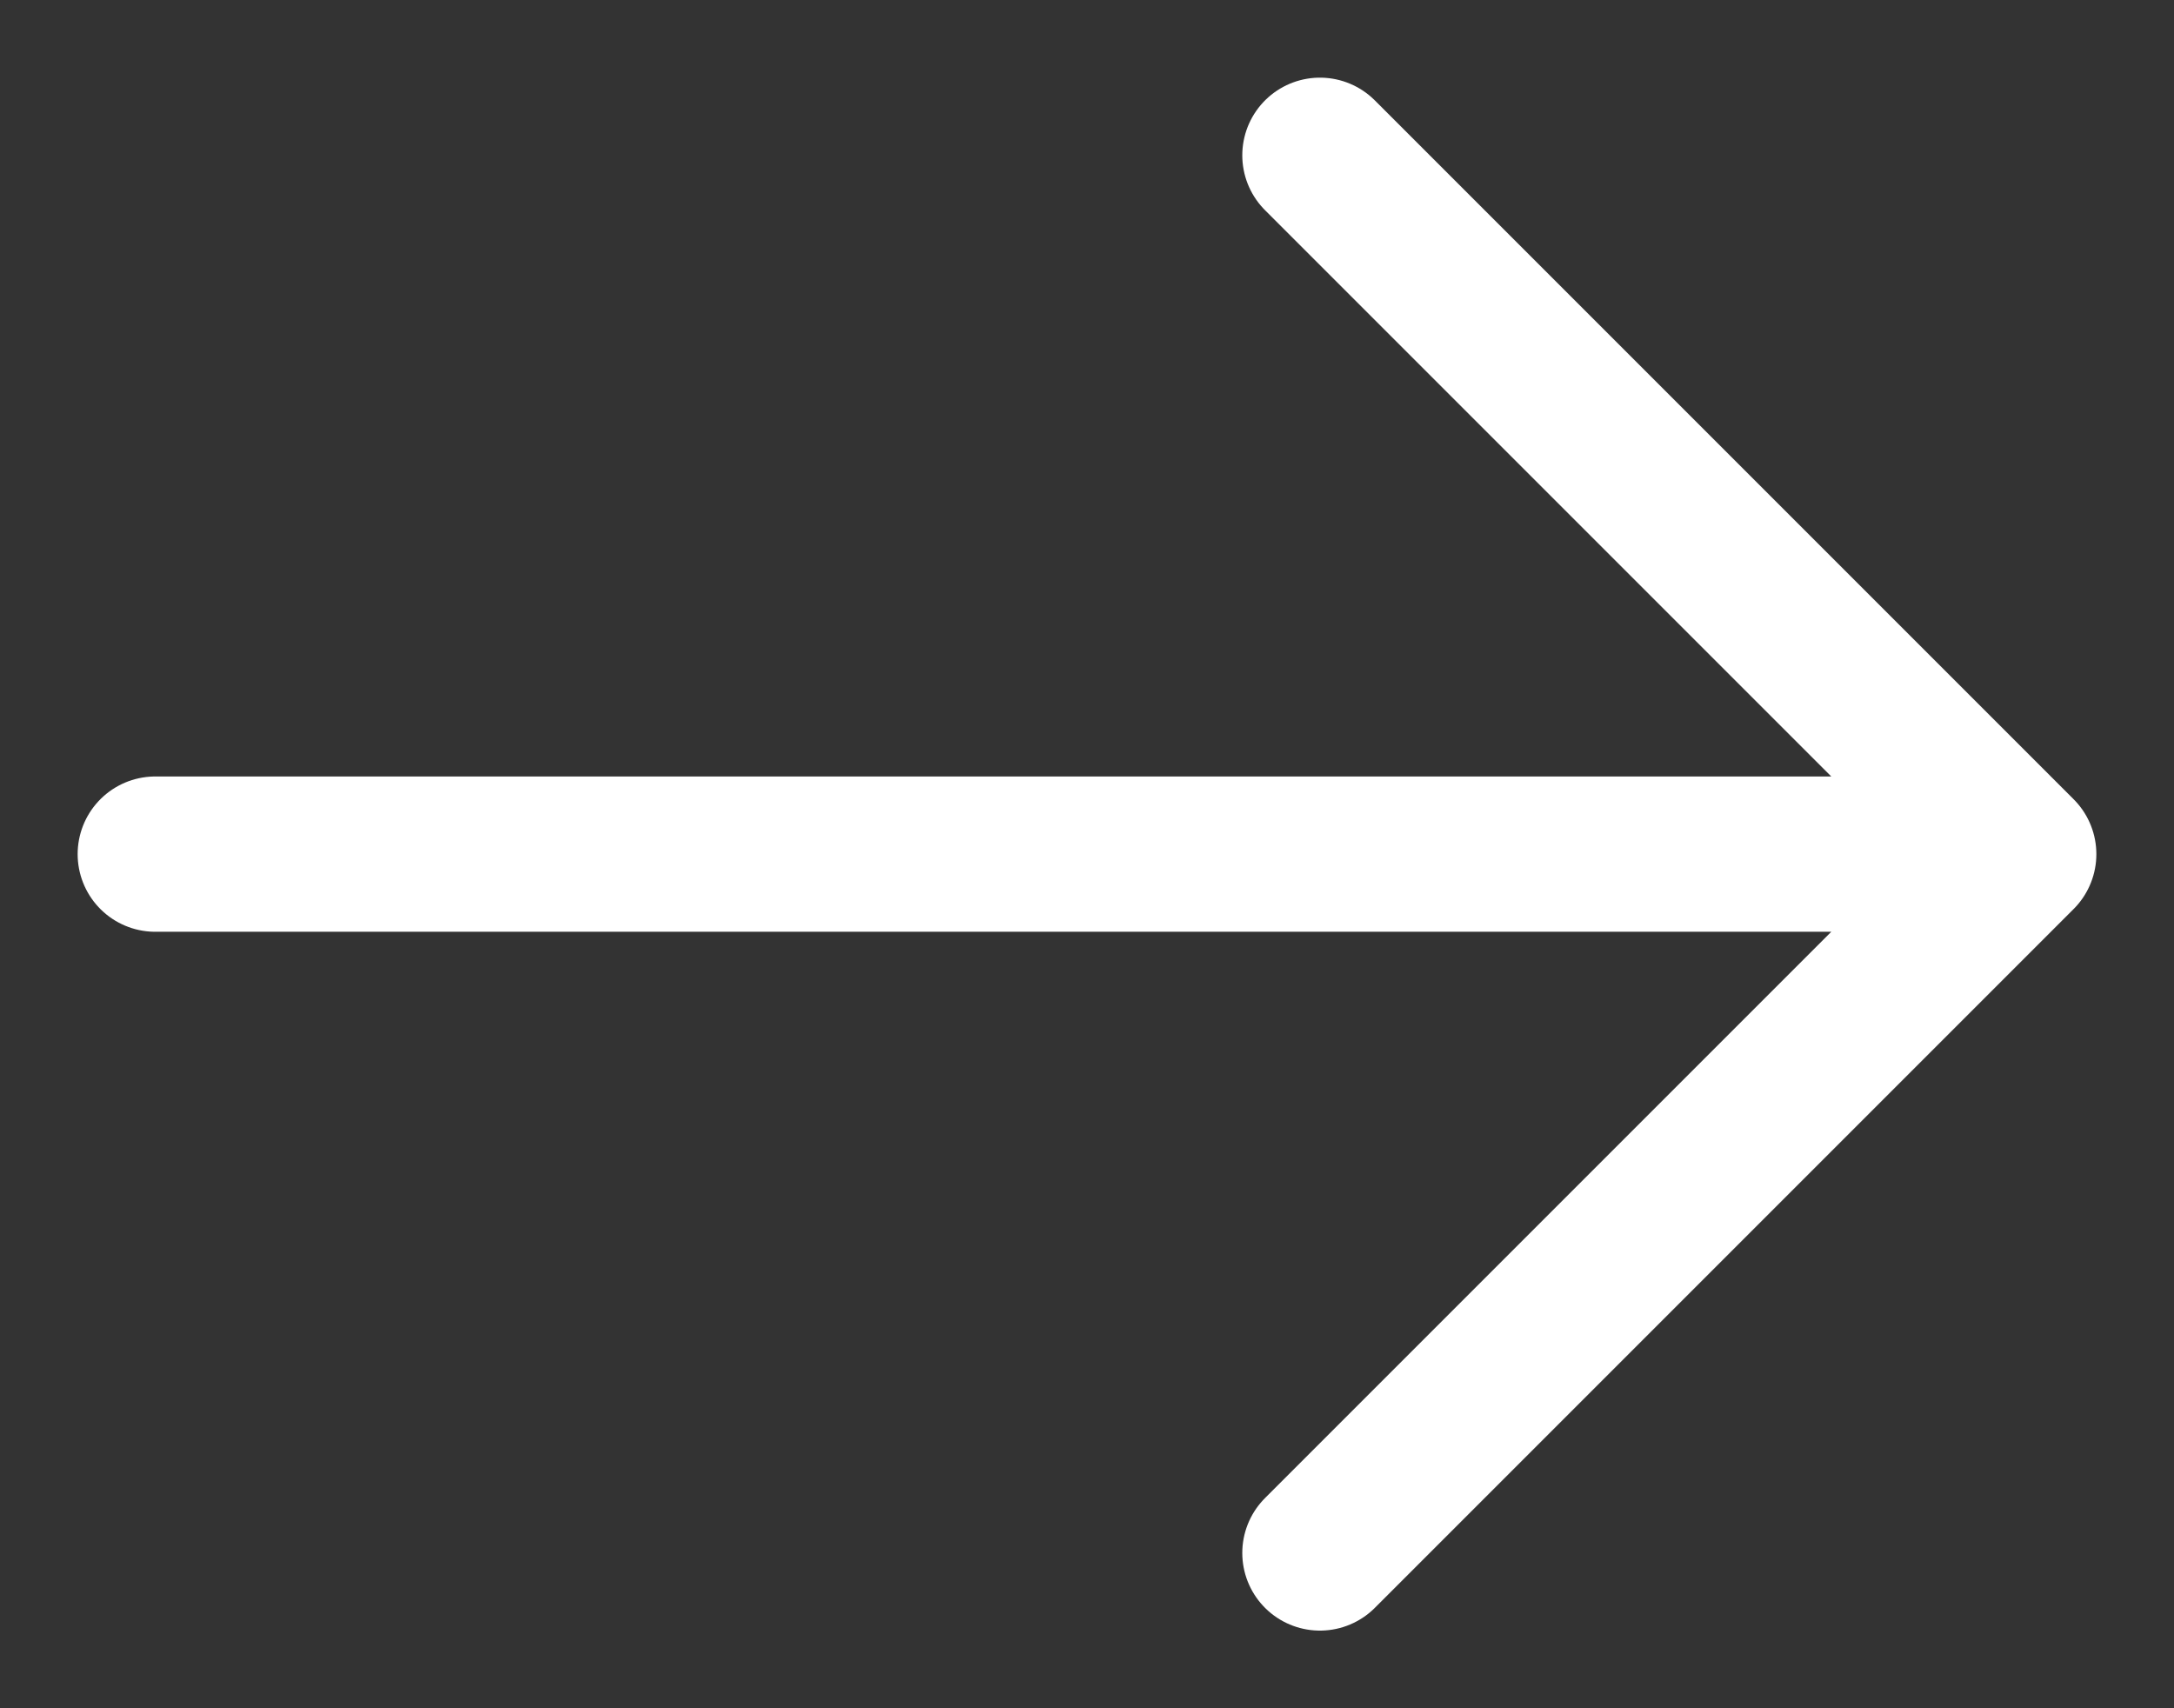 <svg width="14" height="11" viewBox="0 0 14 11" fill="none" xmlns="http://www.w3.org/2000/svg">
<rect x="0" y="0" width="14" height="11" fill="#333333" stroke="none"/>
<path d="M1 5.5L13 5.5M13 5.5L8.5 10M13 5.5L8.5 1" stroke="white" stroke-linecap="round" stroke-linejoin="round"/>
</svg>
